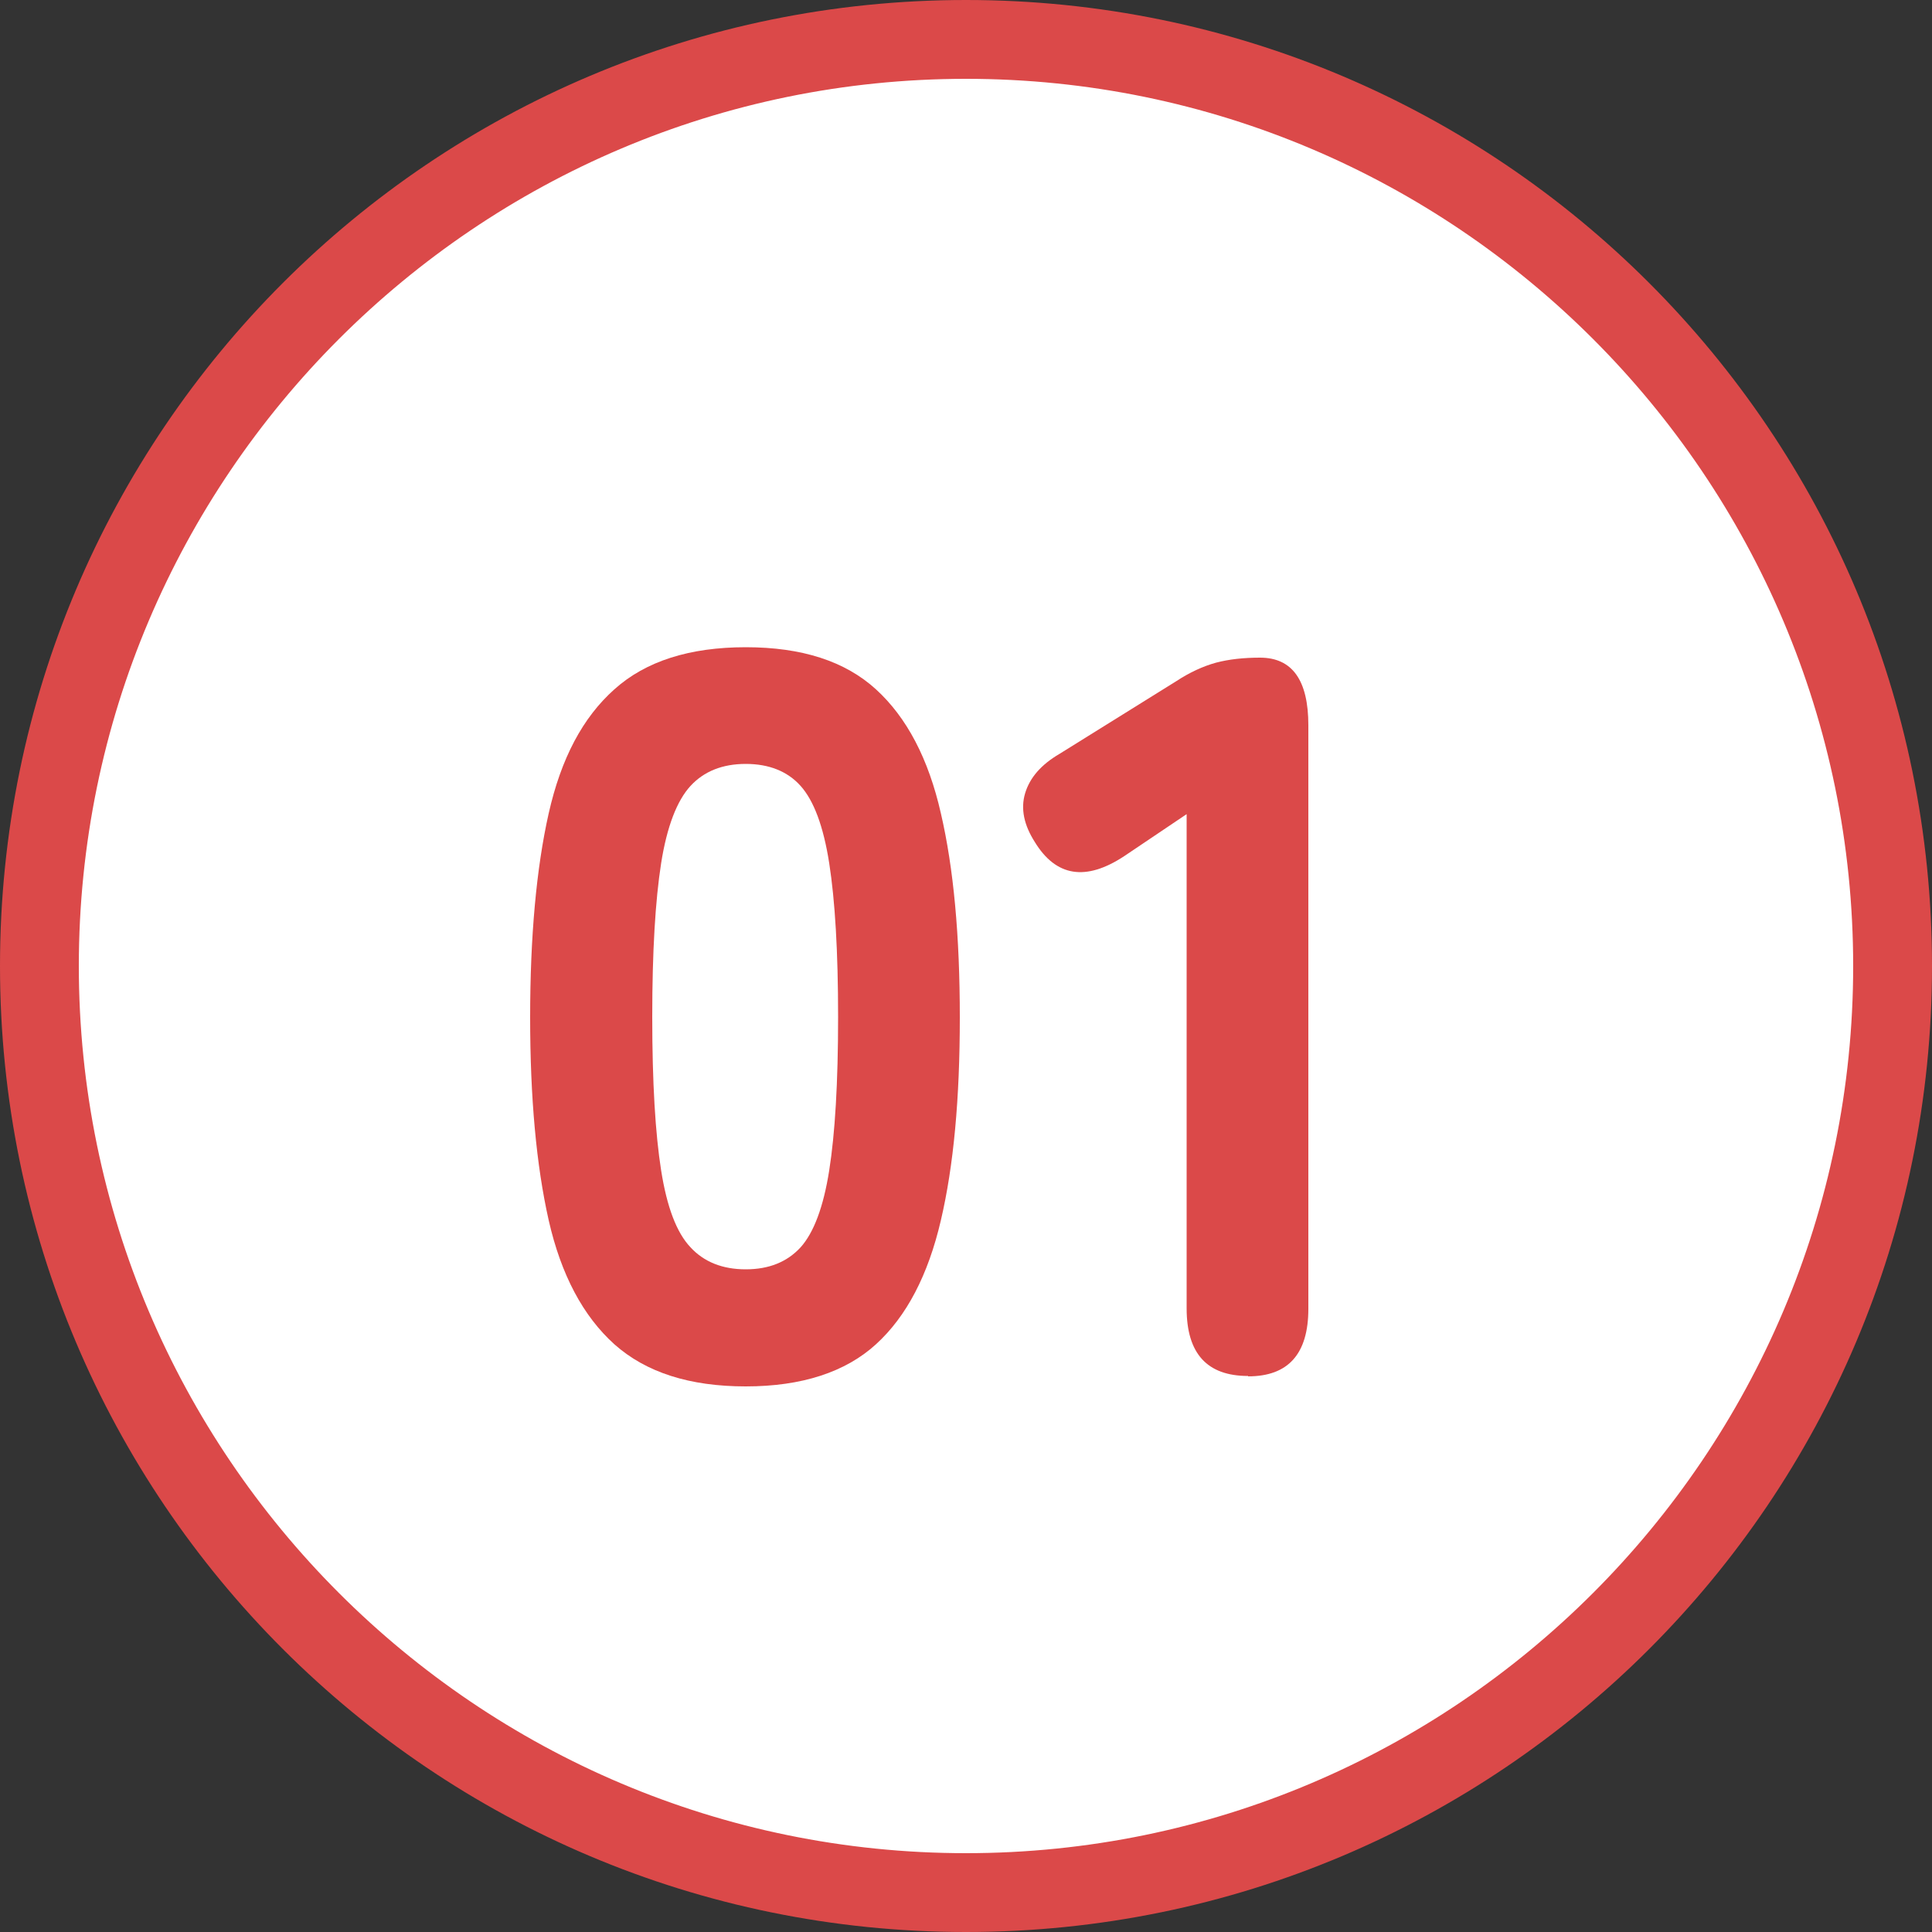 <?xml version="1.0" encoding="UTF-8"?><svg id="_レイヤー_2" xmlns="http://www.w3.org/2000/svg" width="50" height="50" viewBox="0 0 50 50"><rect x="0" y="0" width="50" height="50" fill="#333333" stroke="none"/><defs><style>.cls-1{fill:#fff;}.cls-2{fill:#db4949;}</style></defs><g id="_コンテンツ"><path class="cls-1" d="M25,48.98c-13.22,0-23.98-10.76-23.98-23.98S11.78,1.02,25,1.02s23.98,10.76,23.98,23.98-10.76,23.98-23.98,23.98Z"/><path class="cls-2" d="M25,2.04c12.66,0,22.96,10.3,22.96,22.96s-10.3,22.96-22.96,22.96S2.04,37.66,2.04,25,12.34,2.04,25,2.04M25,0C11.19,0,0,11.19,0,25s11.19,25,25,25,25-11.19,25-25S38.81,0,25,0h0Z"/><path class="cls-2" d="M19.3,35.88c-1.45,0-2.58-.36-3.4-1.09-.81-.73-1.38-1.8-1.7-3.21-.32-1.42-.48-3.17-.48-5.25s.16-3.86.48-5.28c.32-1.42.88-2.48,1.7-3.21.81-.73,1.95-1.09,3.4-1.09s2.57.36,3.37,1.09,1.36,1.8,1.68,3.21c.33,1.42.49,3.17.49,5.28s-.16,3.84-.49,5.25c-.33,1.42-.89,2.49-1.68,3.21s-1.92,1.09-3.37,1.09ZM19.3,32.85c.6,0,1.07-.19,1.42-.57.34-.38.59-1.04.74-1.99.15-.95.23-2.27.23-3.97s-.08-3.02-.23-3.98c-.15-.96-.4-1.62-.74-2-.34-.38-.82-.57-1.42-.57s-1.08.19-1.43.57c-.35.38-.61,1.05-.76,2-.15.96-.23,2.28-.23,3.98s.08,3.02.23,3.97c.15.95.4,1.61.76,1.99.35.38.83.57,1.43.57Z"/><path class="cls-2" d="M32.3,35.61c-1.06,0-1.59-.58-1.59-1.75v-12.79l-1.62,1.09c-.99.65-1.76.53-2.31-.37-.28-.44-.37-.86-.25-1.26.12-.4.41-.74.89-1.02l3.02-1.88c.35-.23.7-.39,1.03-.48.34-.09.72-.13,1.14-.13.83,0,1.25.58,1.25,1.75v15.1c0,1.17-.52,1.75-1.56,1.75Z"/></g></svg>